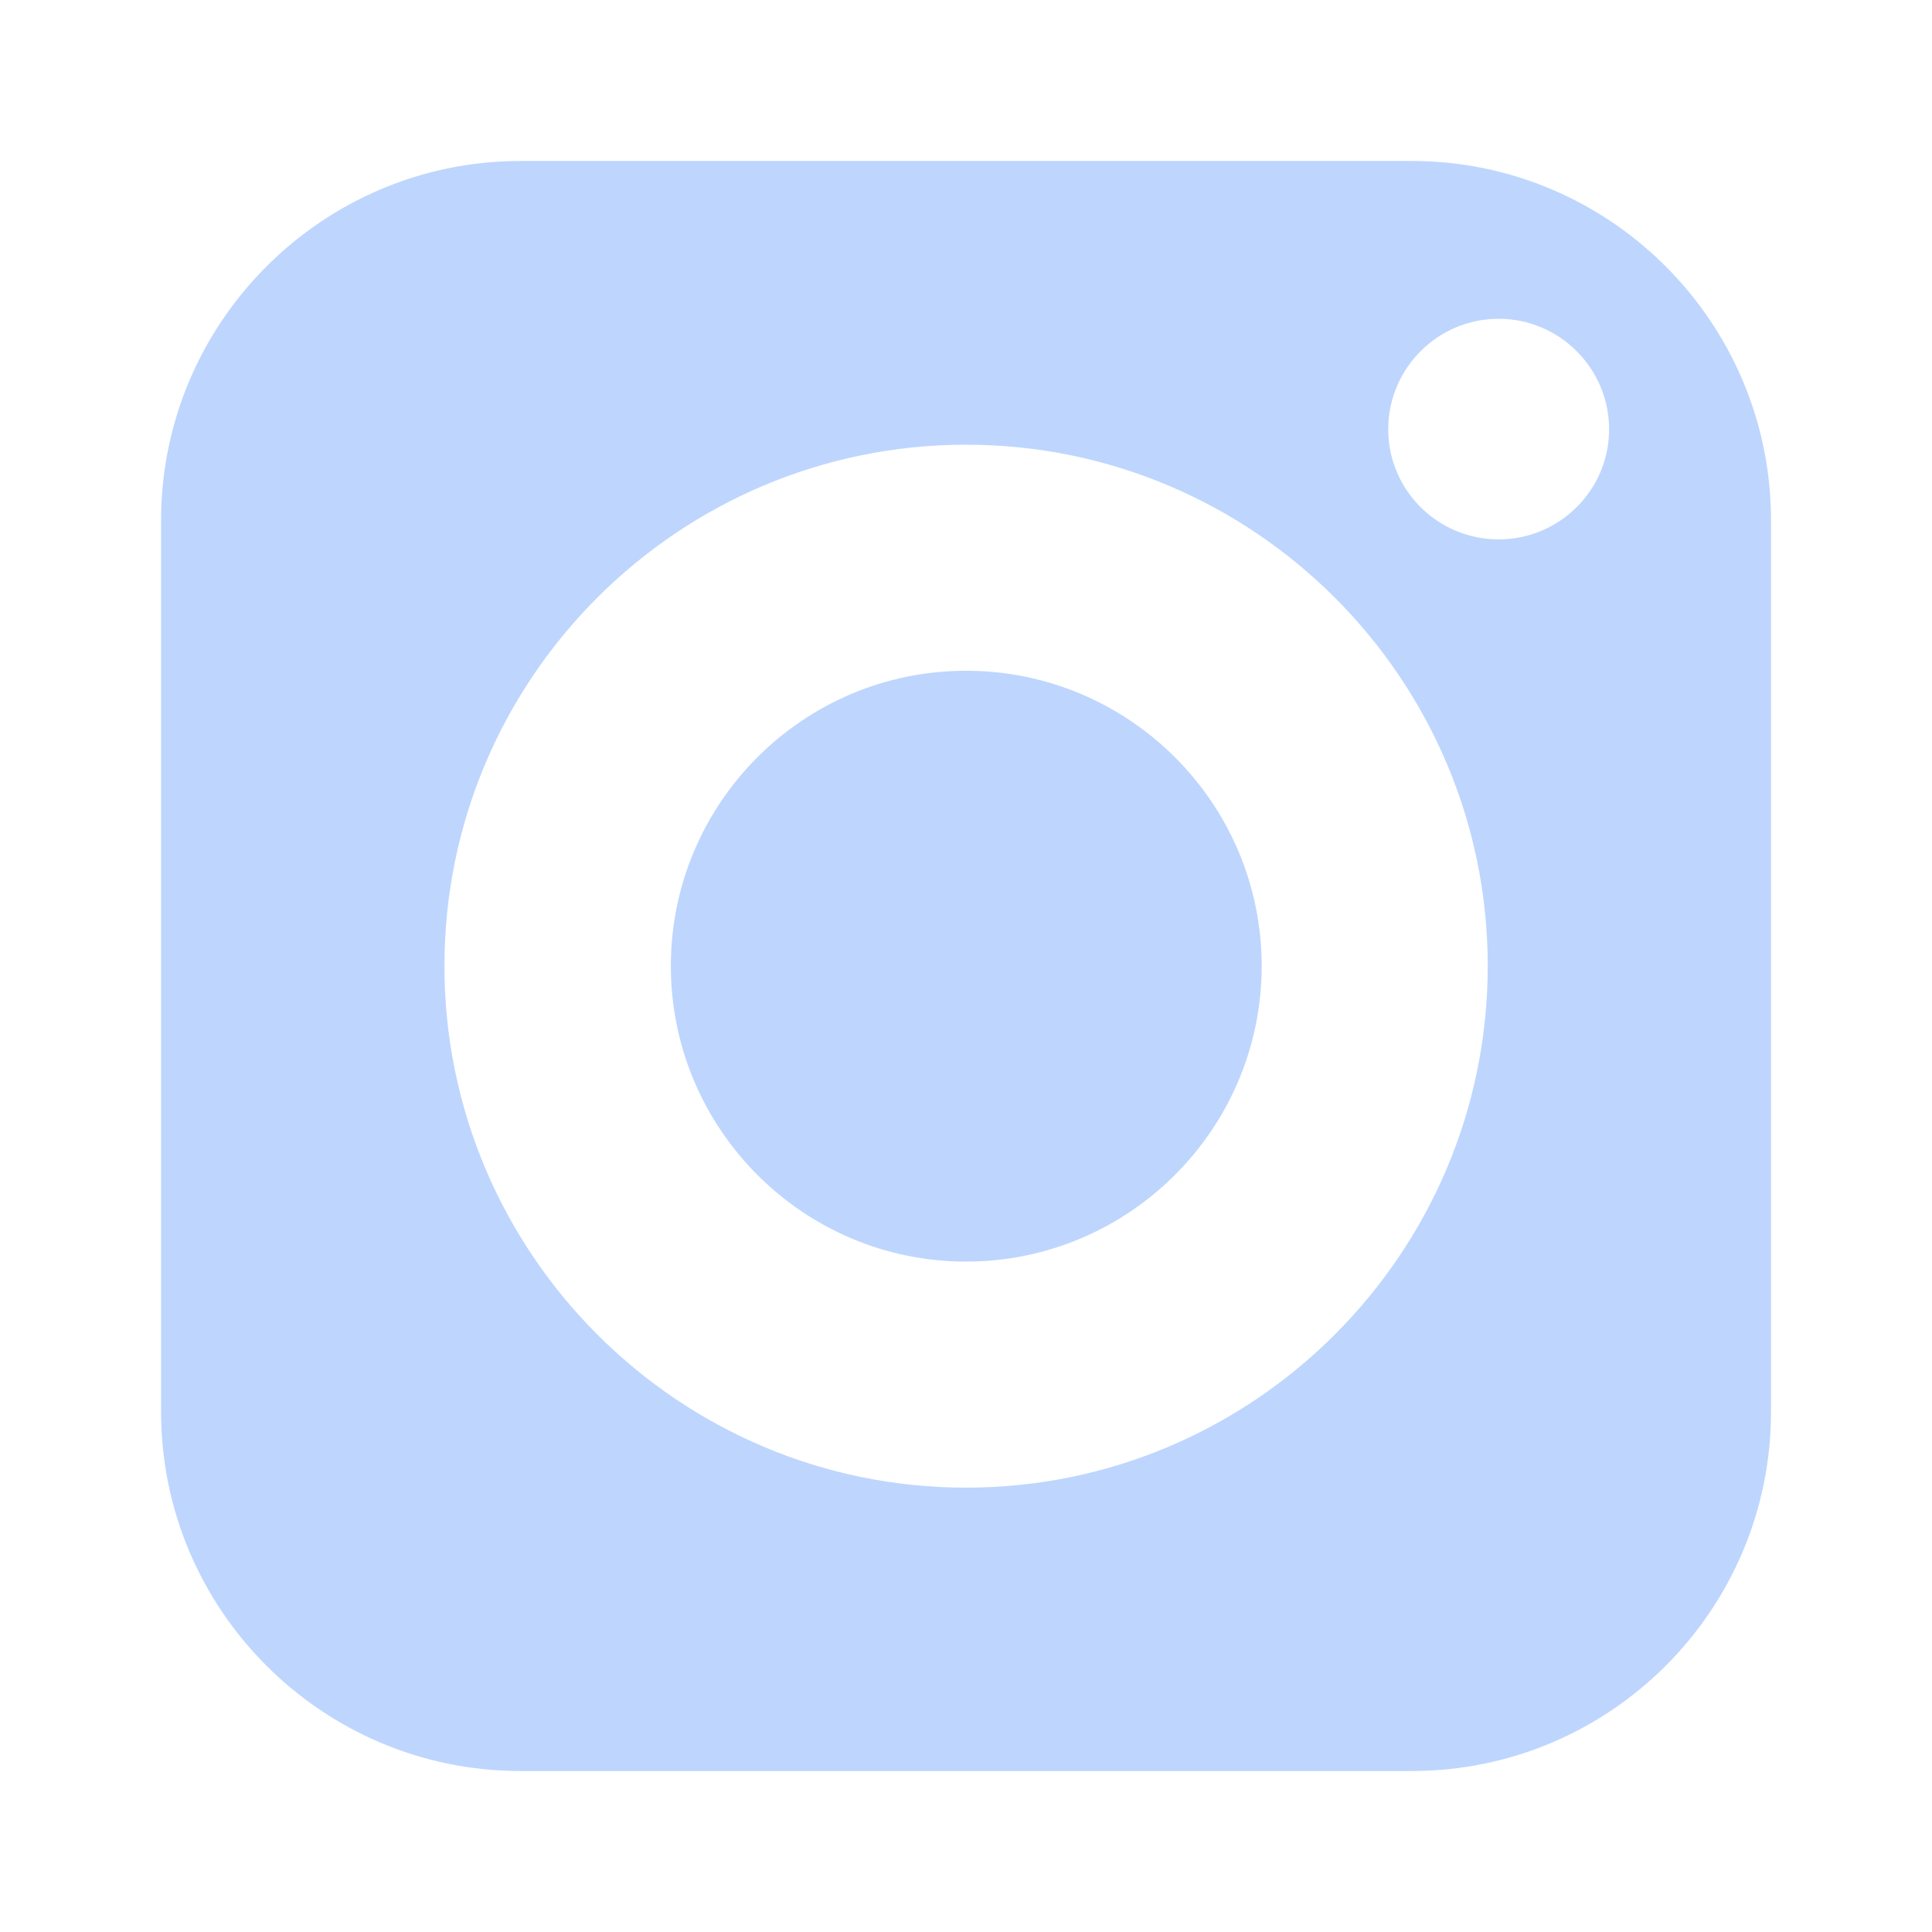 <svg width="22" height="22" viewBox="0 0 22 22" fill="none" xmlns="http://www.w3.org/2000/svg">
<path d="M11.001 7.638C9.146 7.638 7.639 9.145 7.639 11C7.639 12.855 9.146 14.366 11.001 14.366C12.856 14.366 14.367 12.855 14.367 11C14.367 9.145 12.856 7.638 11.001 7.638Z" fill="#BED6FE"/>
<path d="M16.075 1.833H5.926C3.671 1.833 1.834 3.671 1.834 5.926V16.075C1.834 18.334 3.671 20.167 5.926 20.167H16.075C18.334 20.167 20.167 18.334 20.167 16.075V5.926C20.167 3.671 18.334 1.833 16.075 1.833ZM11.001 16.94C7.726 16.94 5.061 14.274 5.061 11C5.061 7.726 7.726 5.064 11.001 5.064C14.275 5.064 16.941 7.726 16.941 11C16.941 14.274 14.275 16.94 11.001 16.94ZM17.065 6.142C16.372 6.142 15.808 5.581 15.808 4.888C15.808 4.195 16.372 3.63 17.065 3.63C17.758 3.63 18.323 4.195 18.323 4.888C18.323 5.581 17.758 6.142 17.065 6.142Z" fill="#BED6FE"/>
</svg>
